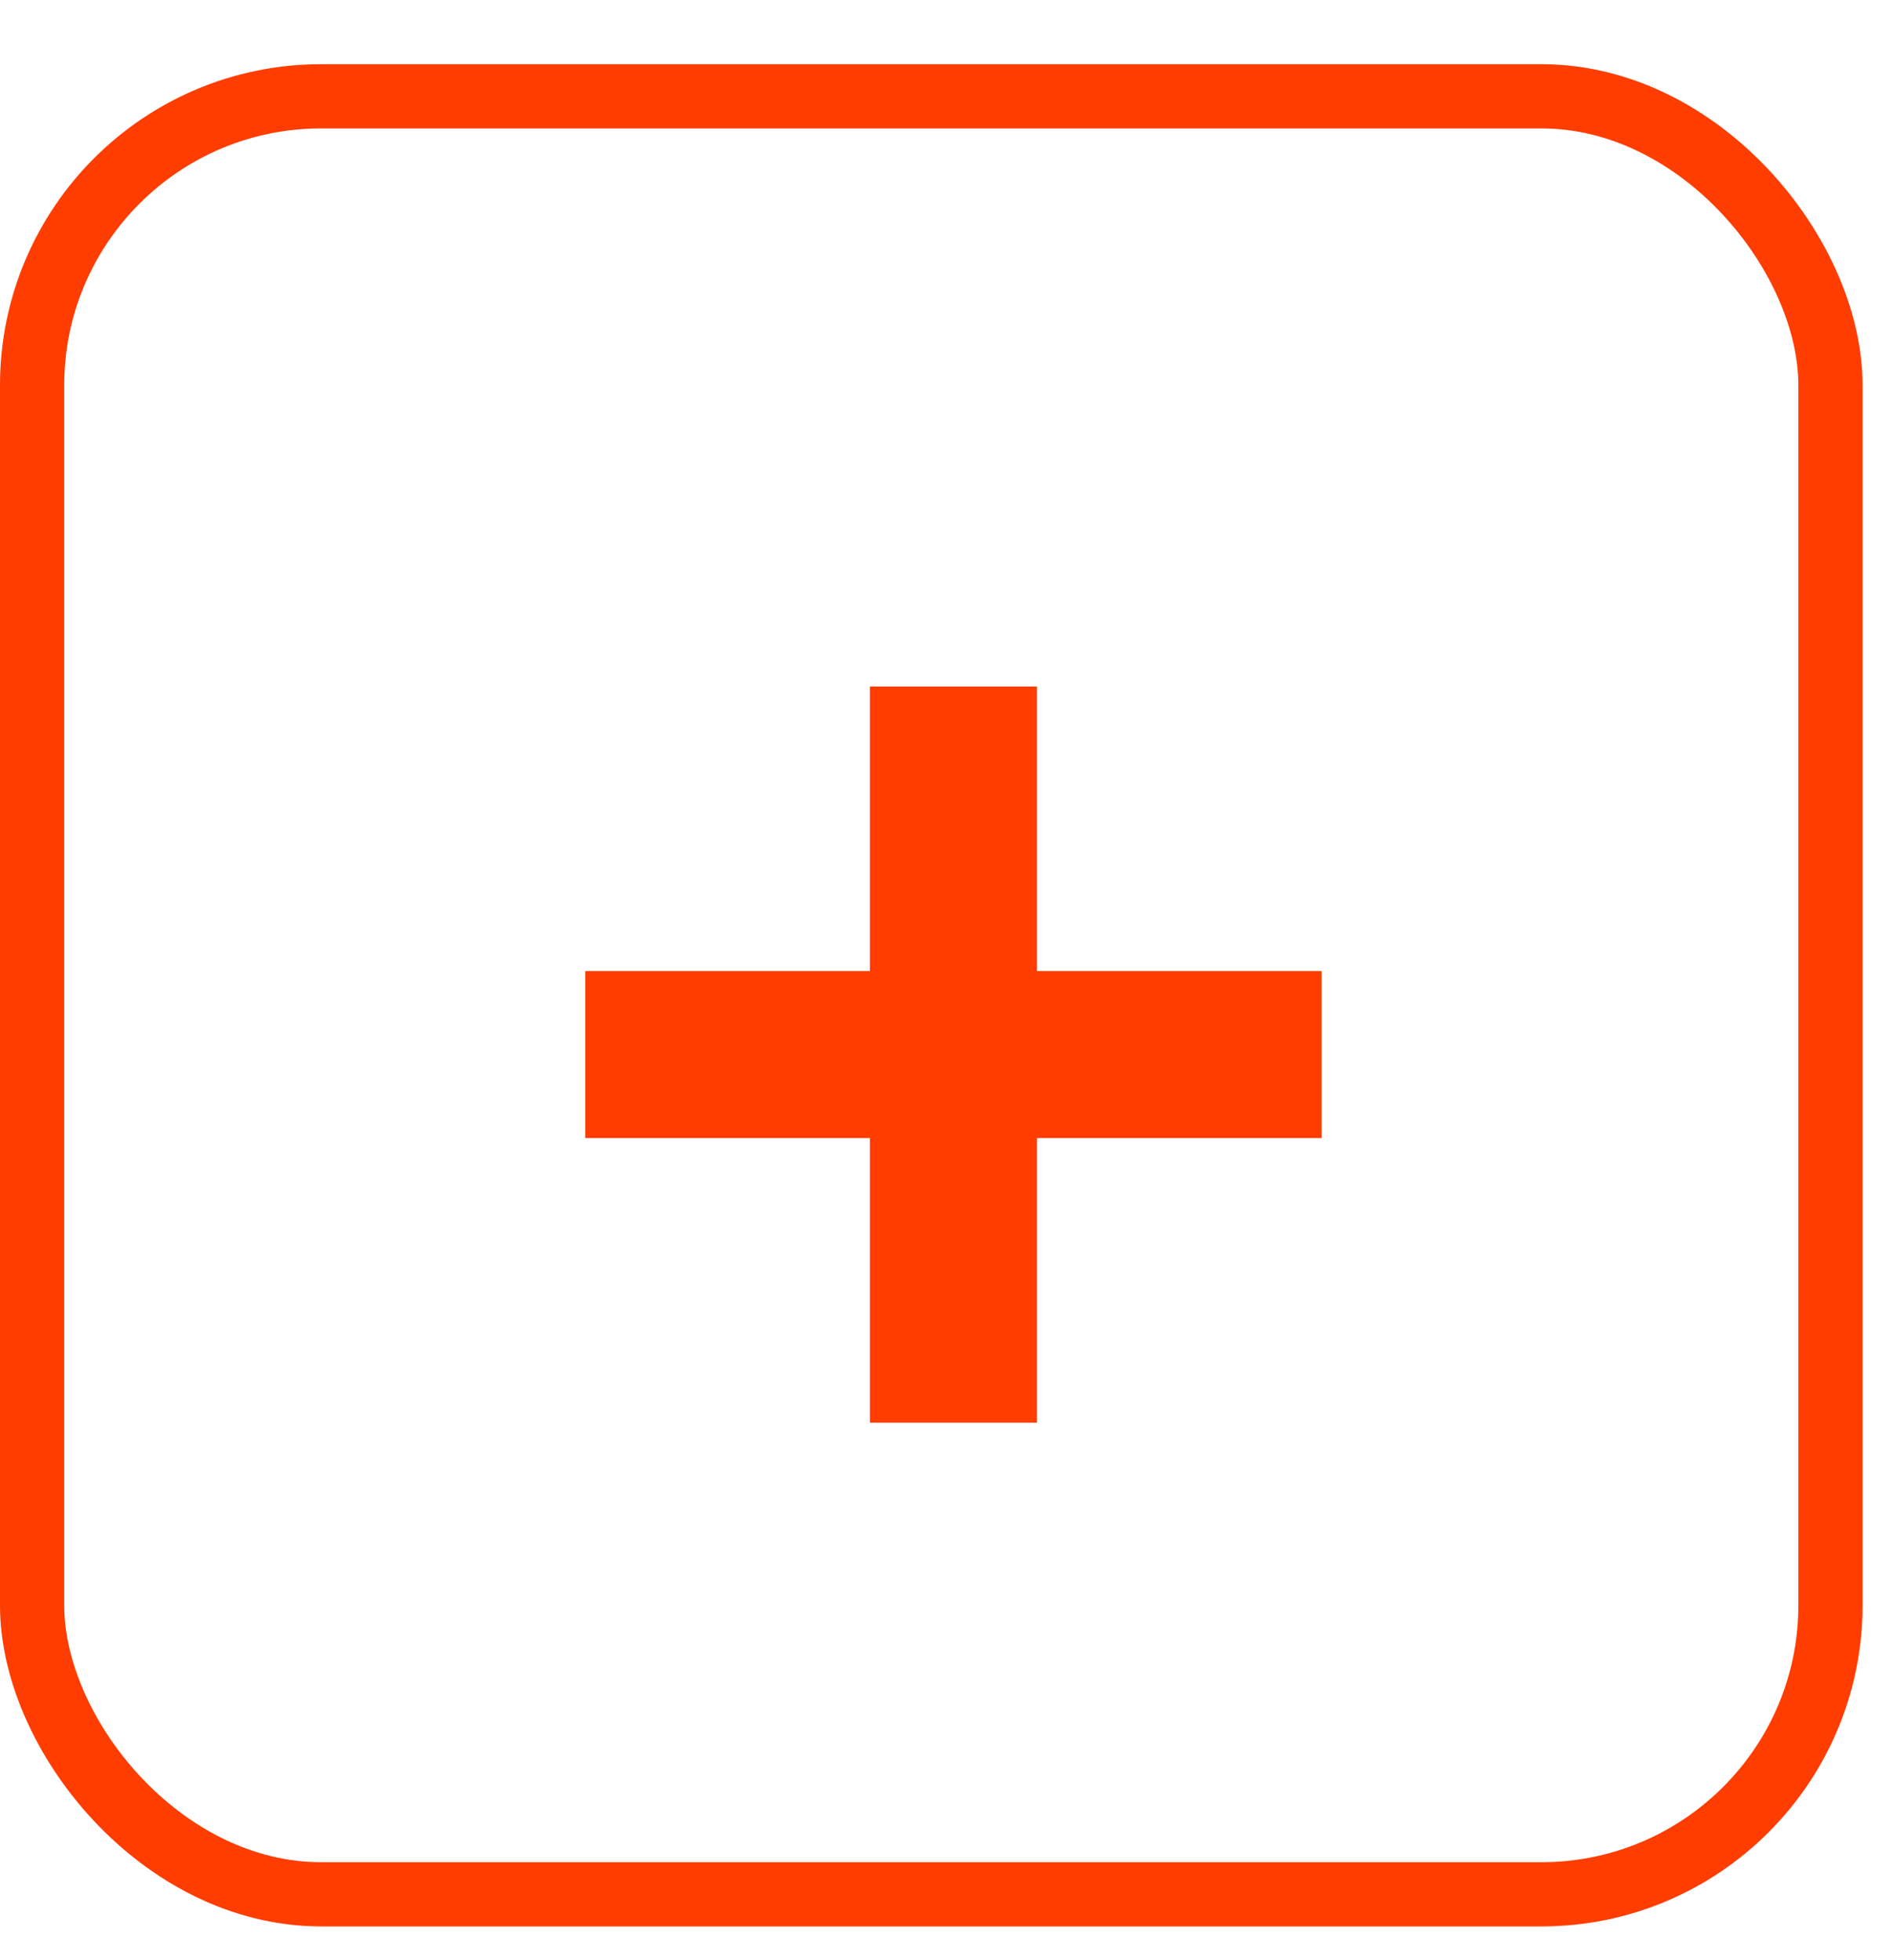 <svg width="28" height="29" viewBox="0 0 28 29" fill="none" xmlns="http://www.w3.org/2000/svg">
<rect x="0.475" y="1.425" width="26.6" height="26.6" rx="4.275" stroke="#FF3D00" stroke-width="0.95"/>
<path d="M12.867 21.048V10.156H15.338V21.048H12.867ZM8.657 16.837V14.366H19.549V16.837H8.657Z" fill="#FF3D00"/>
</svg>
